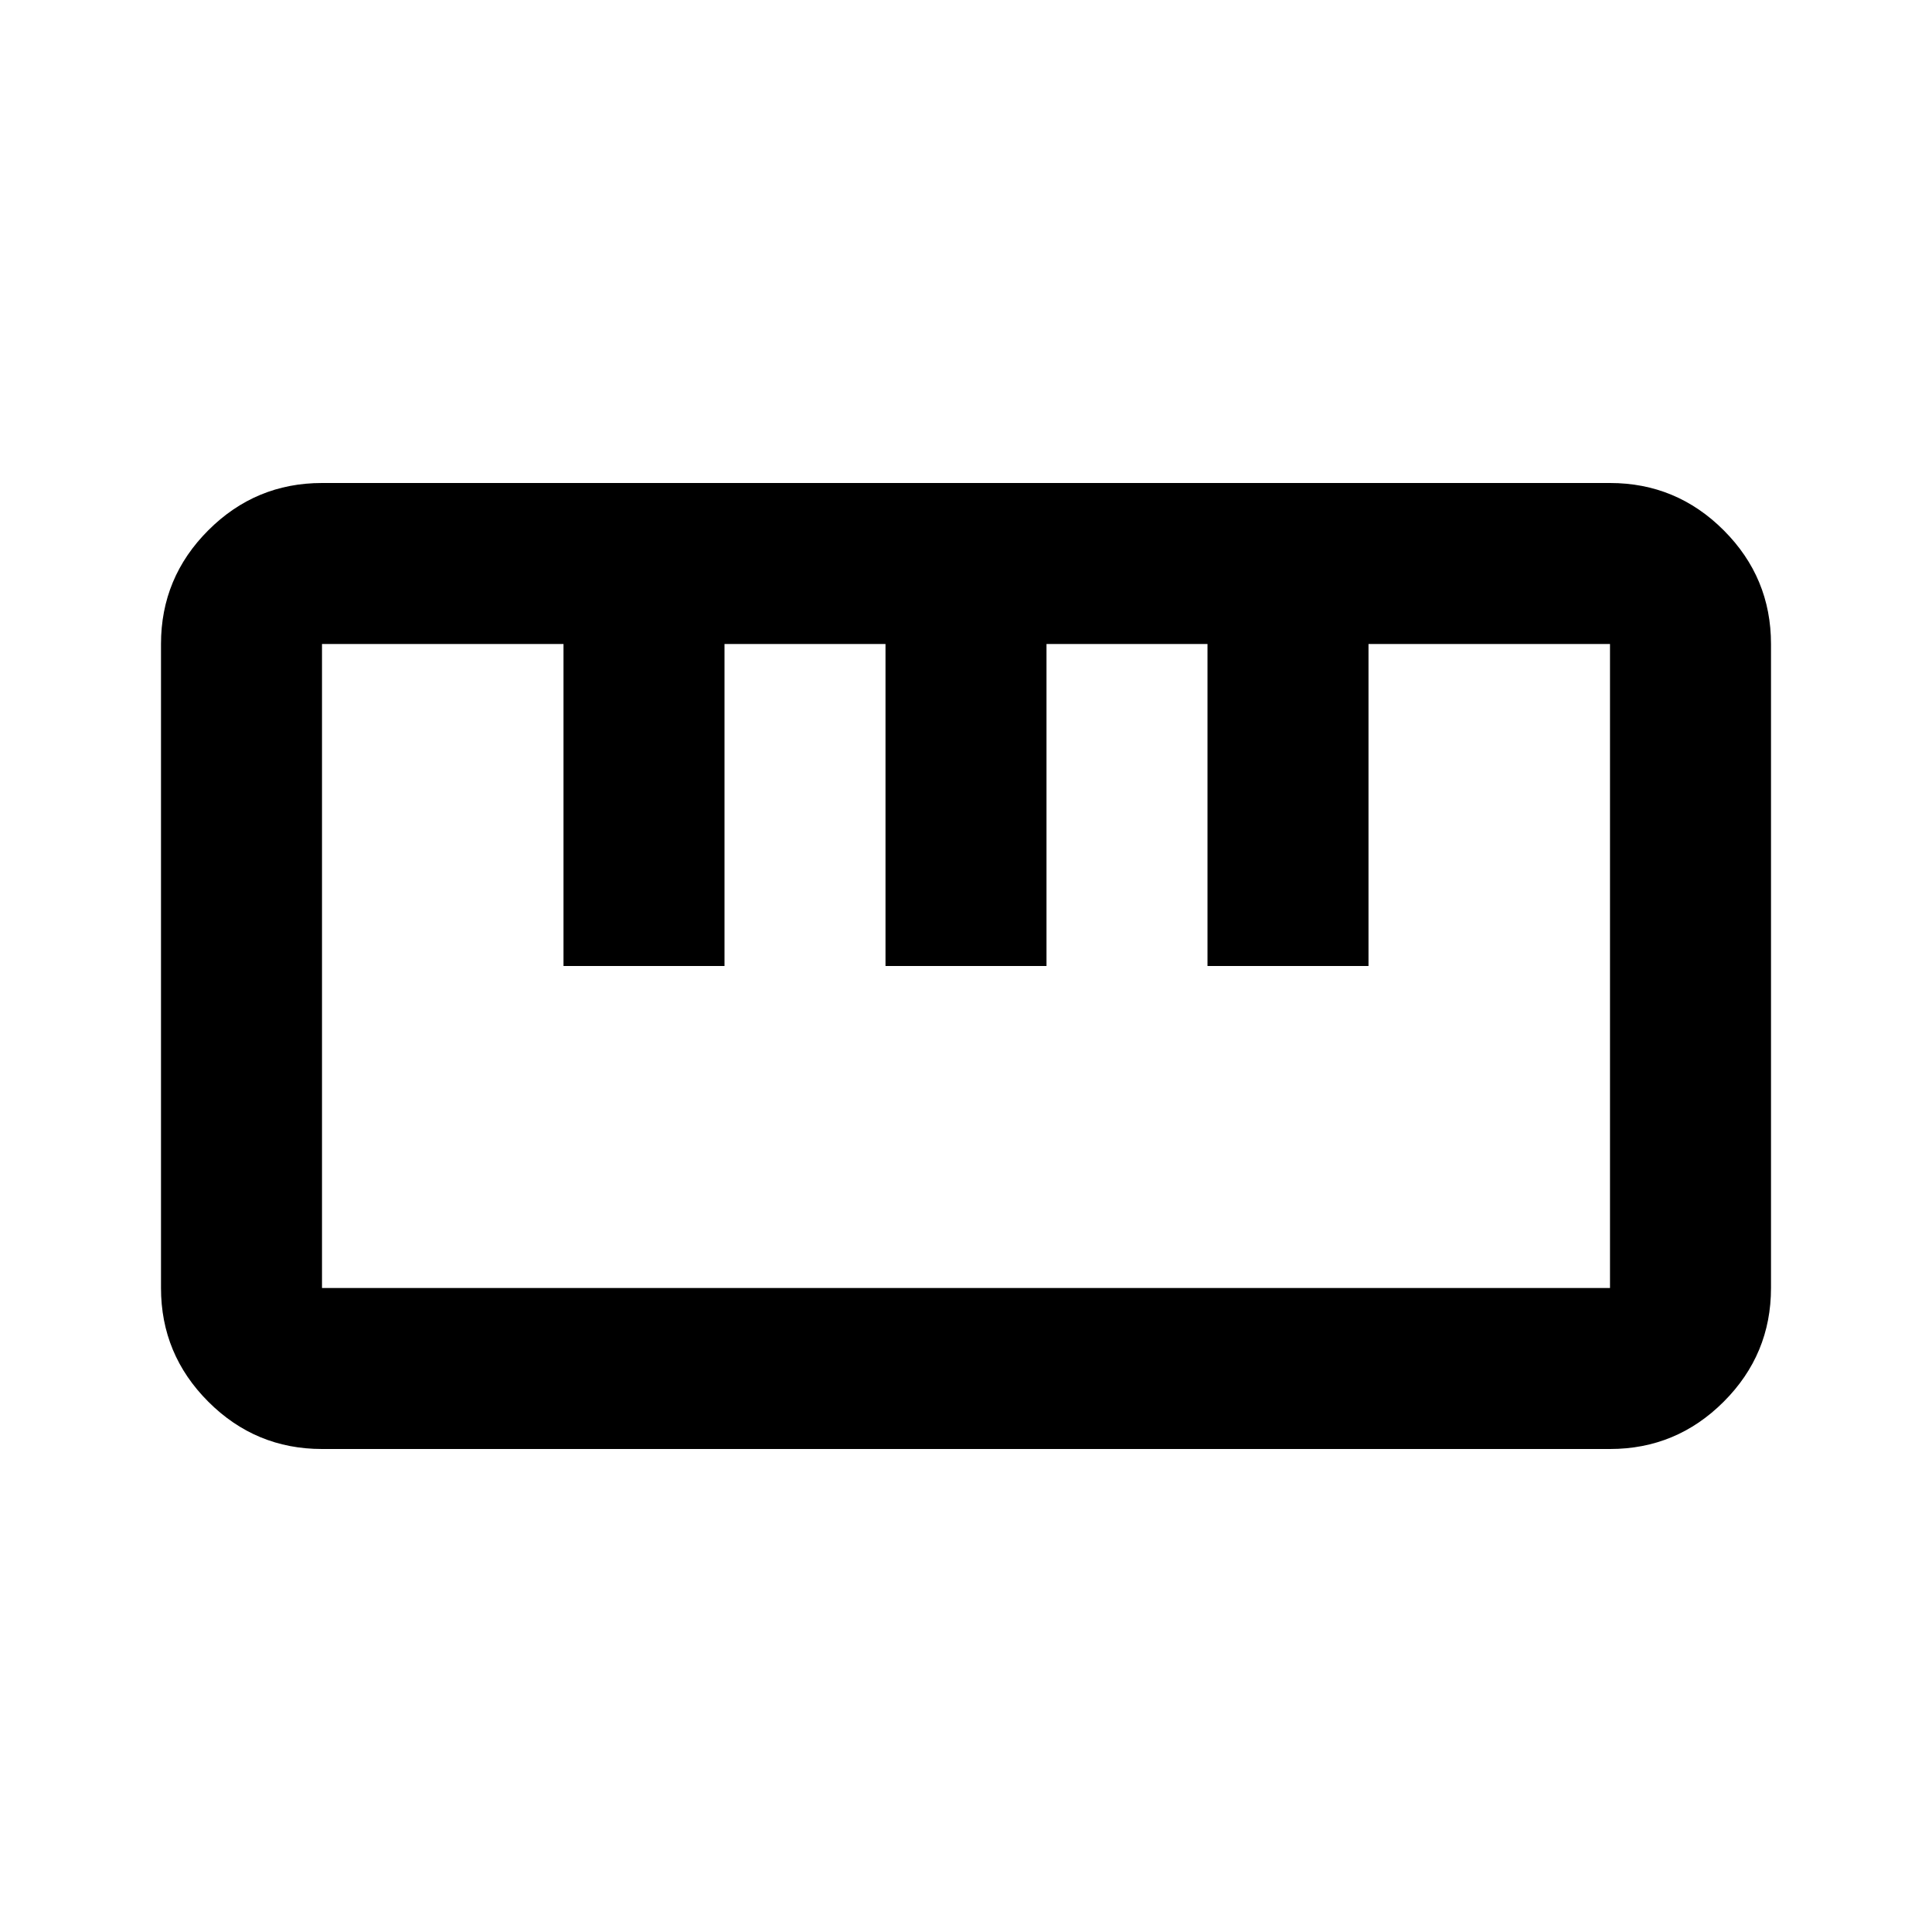 <svg xmlns="http://www.w3.org/2000/svg" height="24" viewBox="0 96 960 960" width="24"><path d="M160 816q-33 0-56.5-23.5T80 736V416q0-33 23.5-56.5T160 336h640q33 0 56.5 23.5T880 416v320q0 33-23.5 56.5T800 816H160Zm0-80h640V416H680v160h-80V416h-80v160h-80V416h-80v160h-80V416H160v320Zm120-160h80-80Zm160 0h80-80Zm160 0h80-80Zm-120 0Z"/></svg>